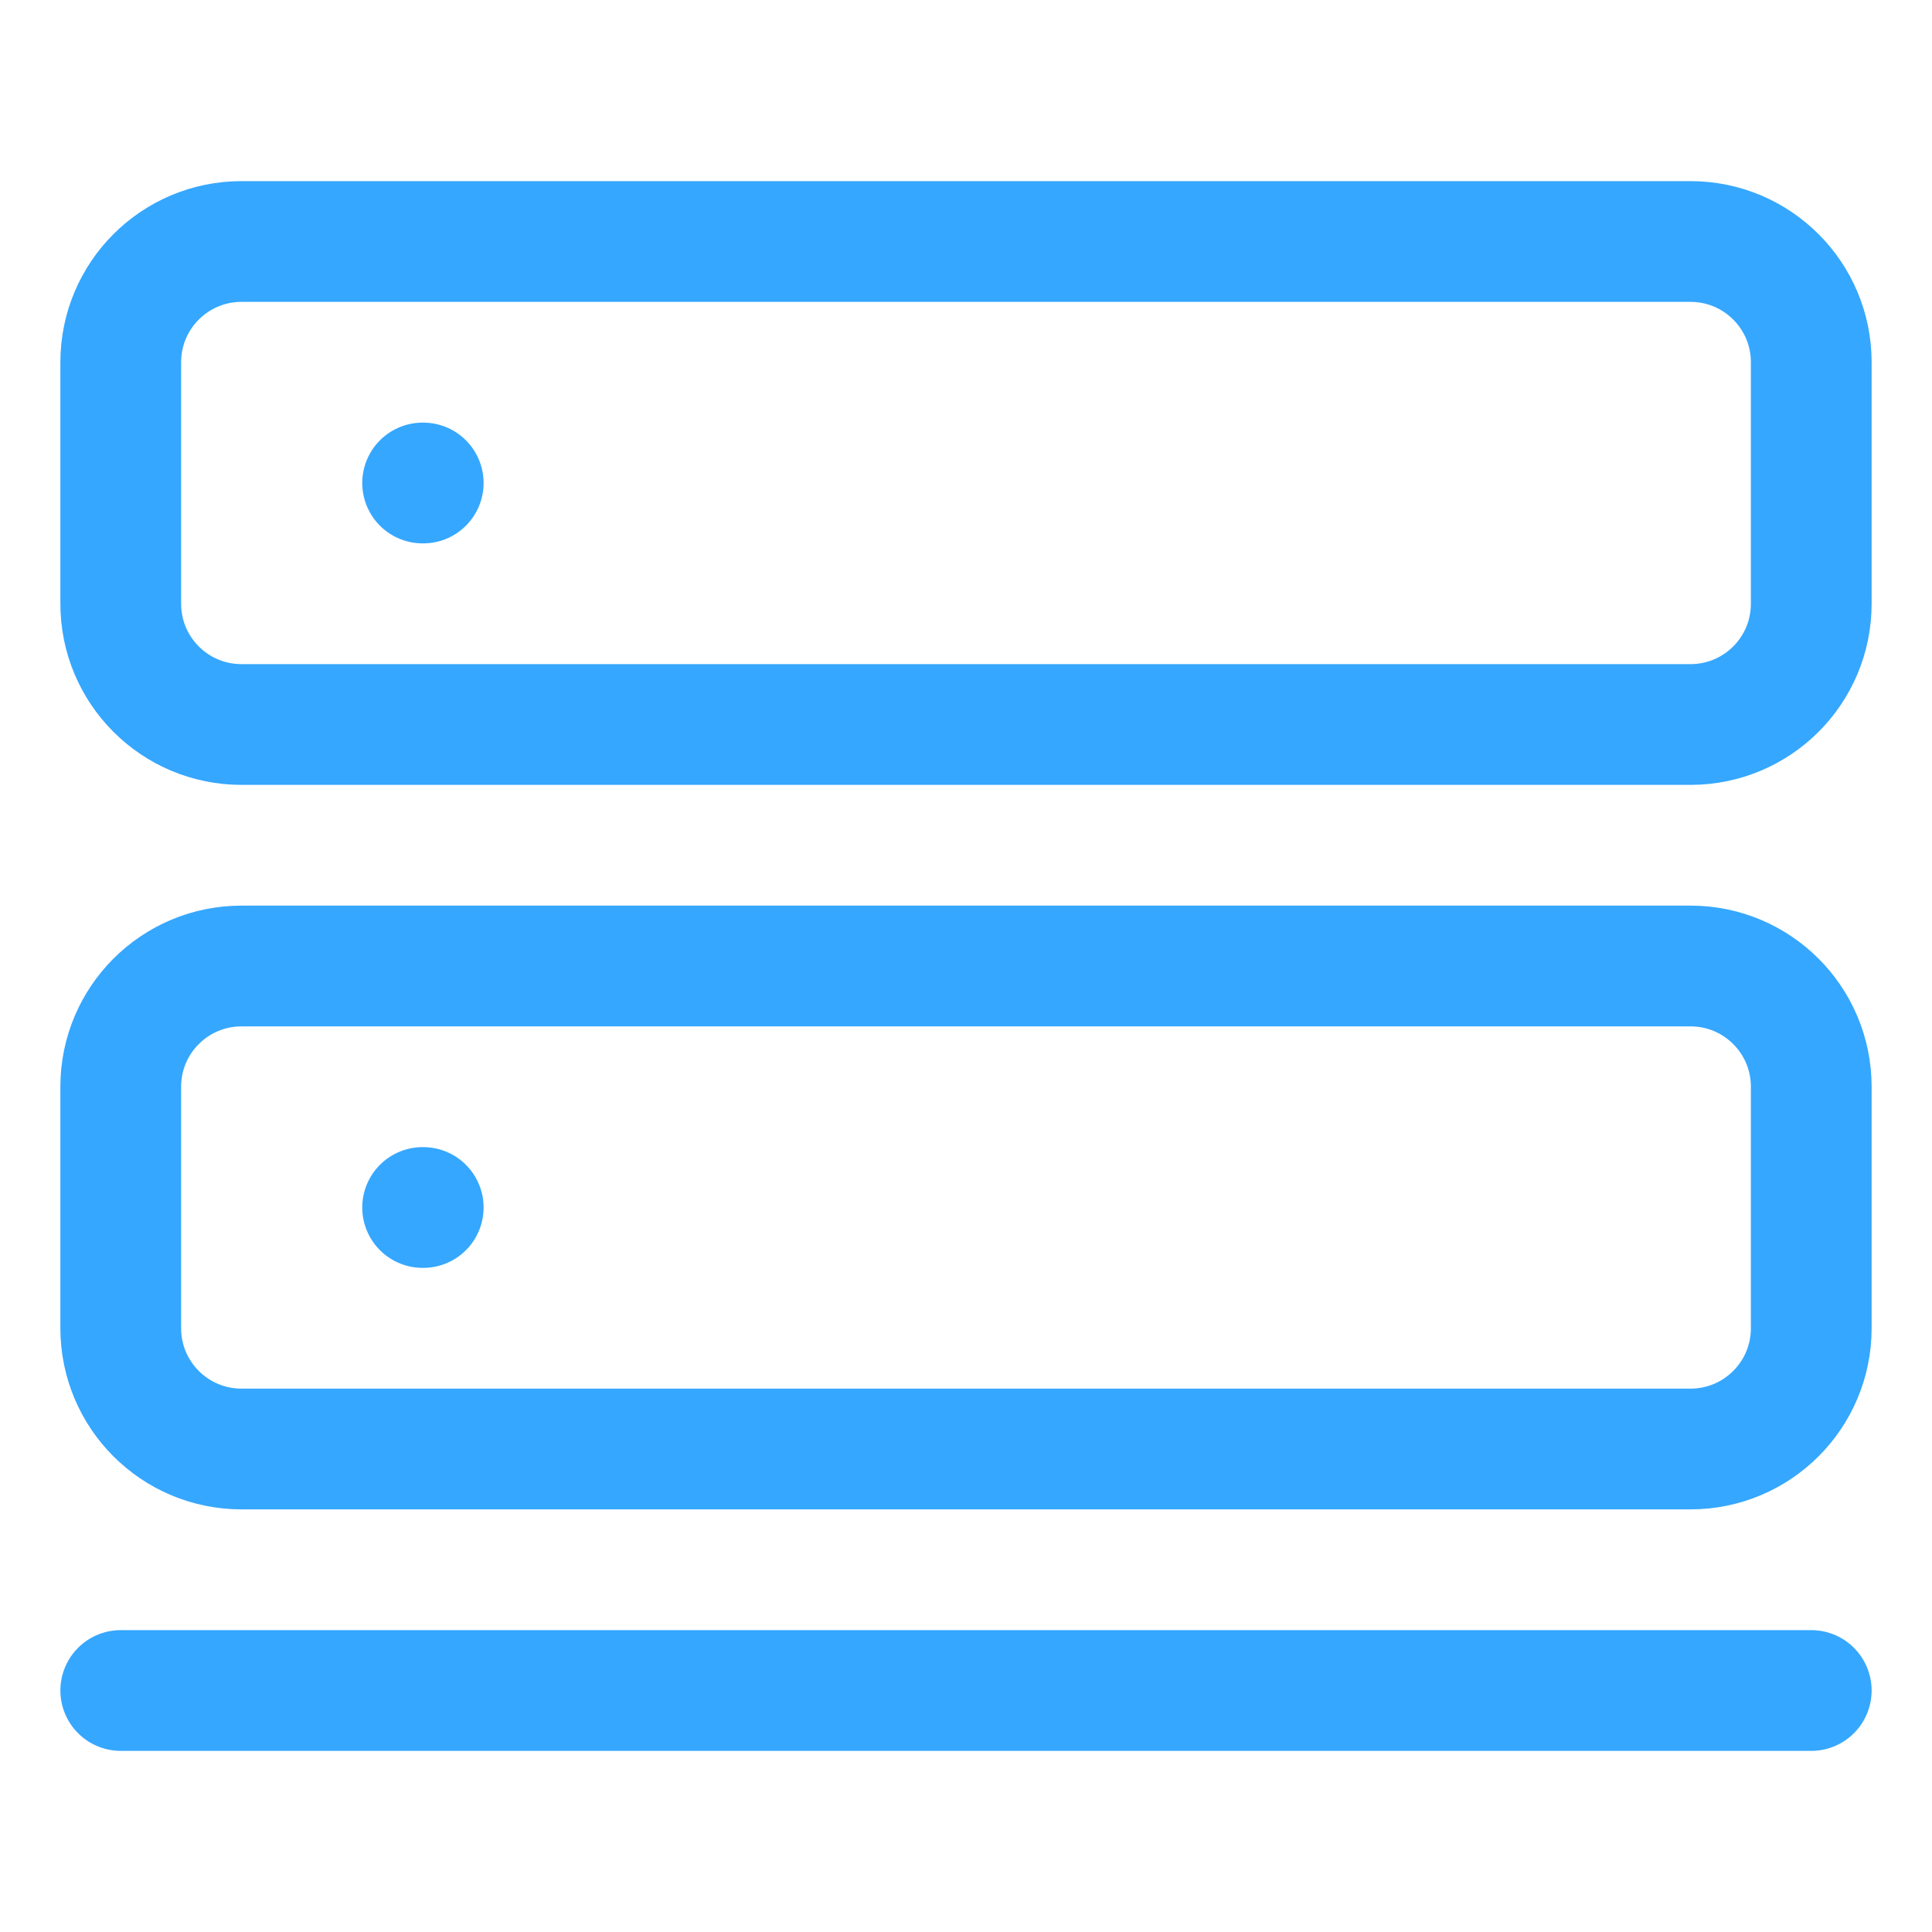 <?xml version="1.0" encoding="UTF-8"?>
<svg width="32" height="32" viewBox="0 0 32 32" fill="none" xmlns="http://www.w3.org/2000/svg">
  <path d="M28 4H4C2.895 4 2 4.895 2 6V10C2 11.105 2.895 12 4 12H28C29.105 12 30 11.105 30 10V6C30 4.895 29.105 4 28 4Z" stroke="#35A7FF" stroke-width="2" stroke-linecap="round" stroke-linejoin="round"/>
  <path d="M28 16H4C2.895 16 2 16.895 2 18V22C2 23.105 2.895 24 4 24H28C29.105 24 30 23.105 30 22V18C30 16.895 29.105 16 28 16Z" stroke="#35A7FF" stroke-width="2" stroke-linecap="round" stroke-linejoin="round"/>
  <path d="M7 8H7.01" stroke="#35A7FF" stroke-width="2" stroke-linecap="round" stroke-linejoin="round"/>
  <path d="M7 20H7.01" stroke="#35A7FF" stroke-width="2" stroke-linecap="round" stroke-linejoin="round"/>
  <path d="M2 28H30" stroke="#35A7FF" stroke-width="2" stroke-linecap="round" stroke-linejoin="round"/>
</svg>
